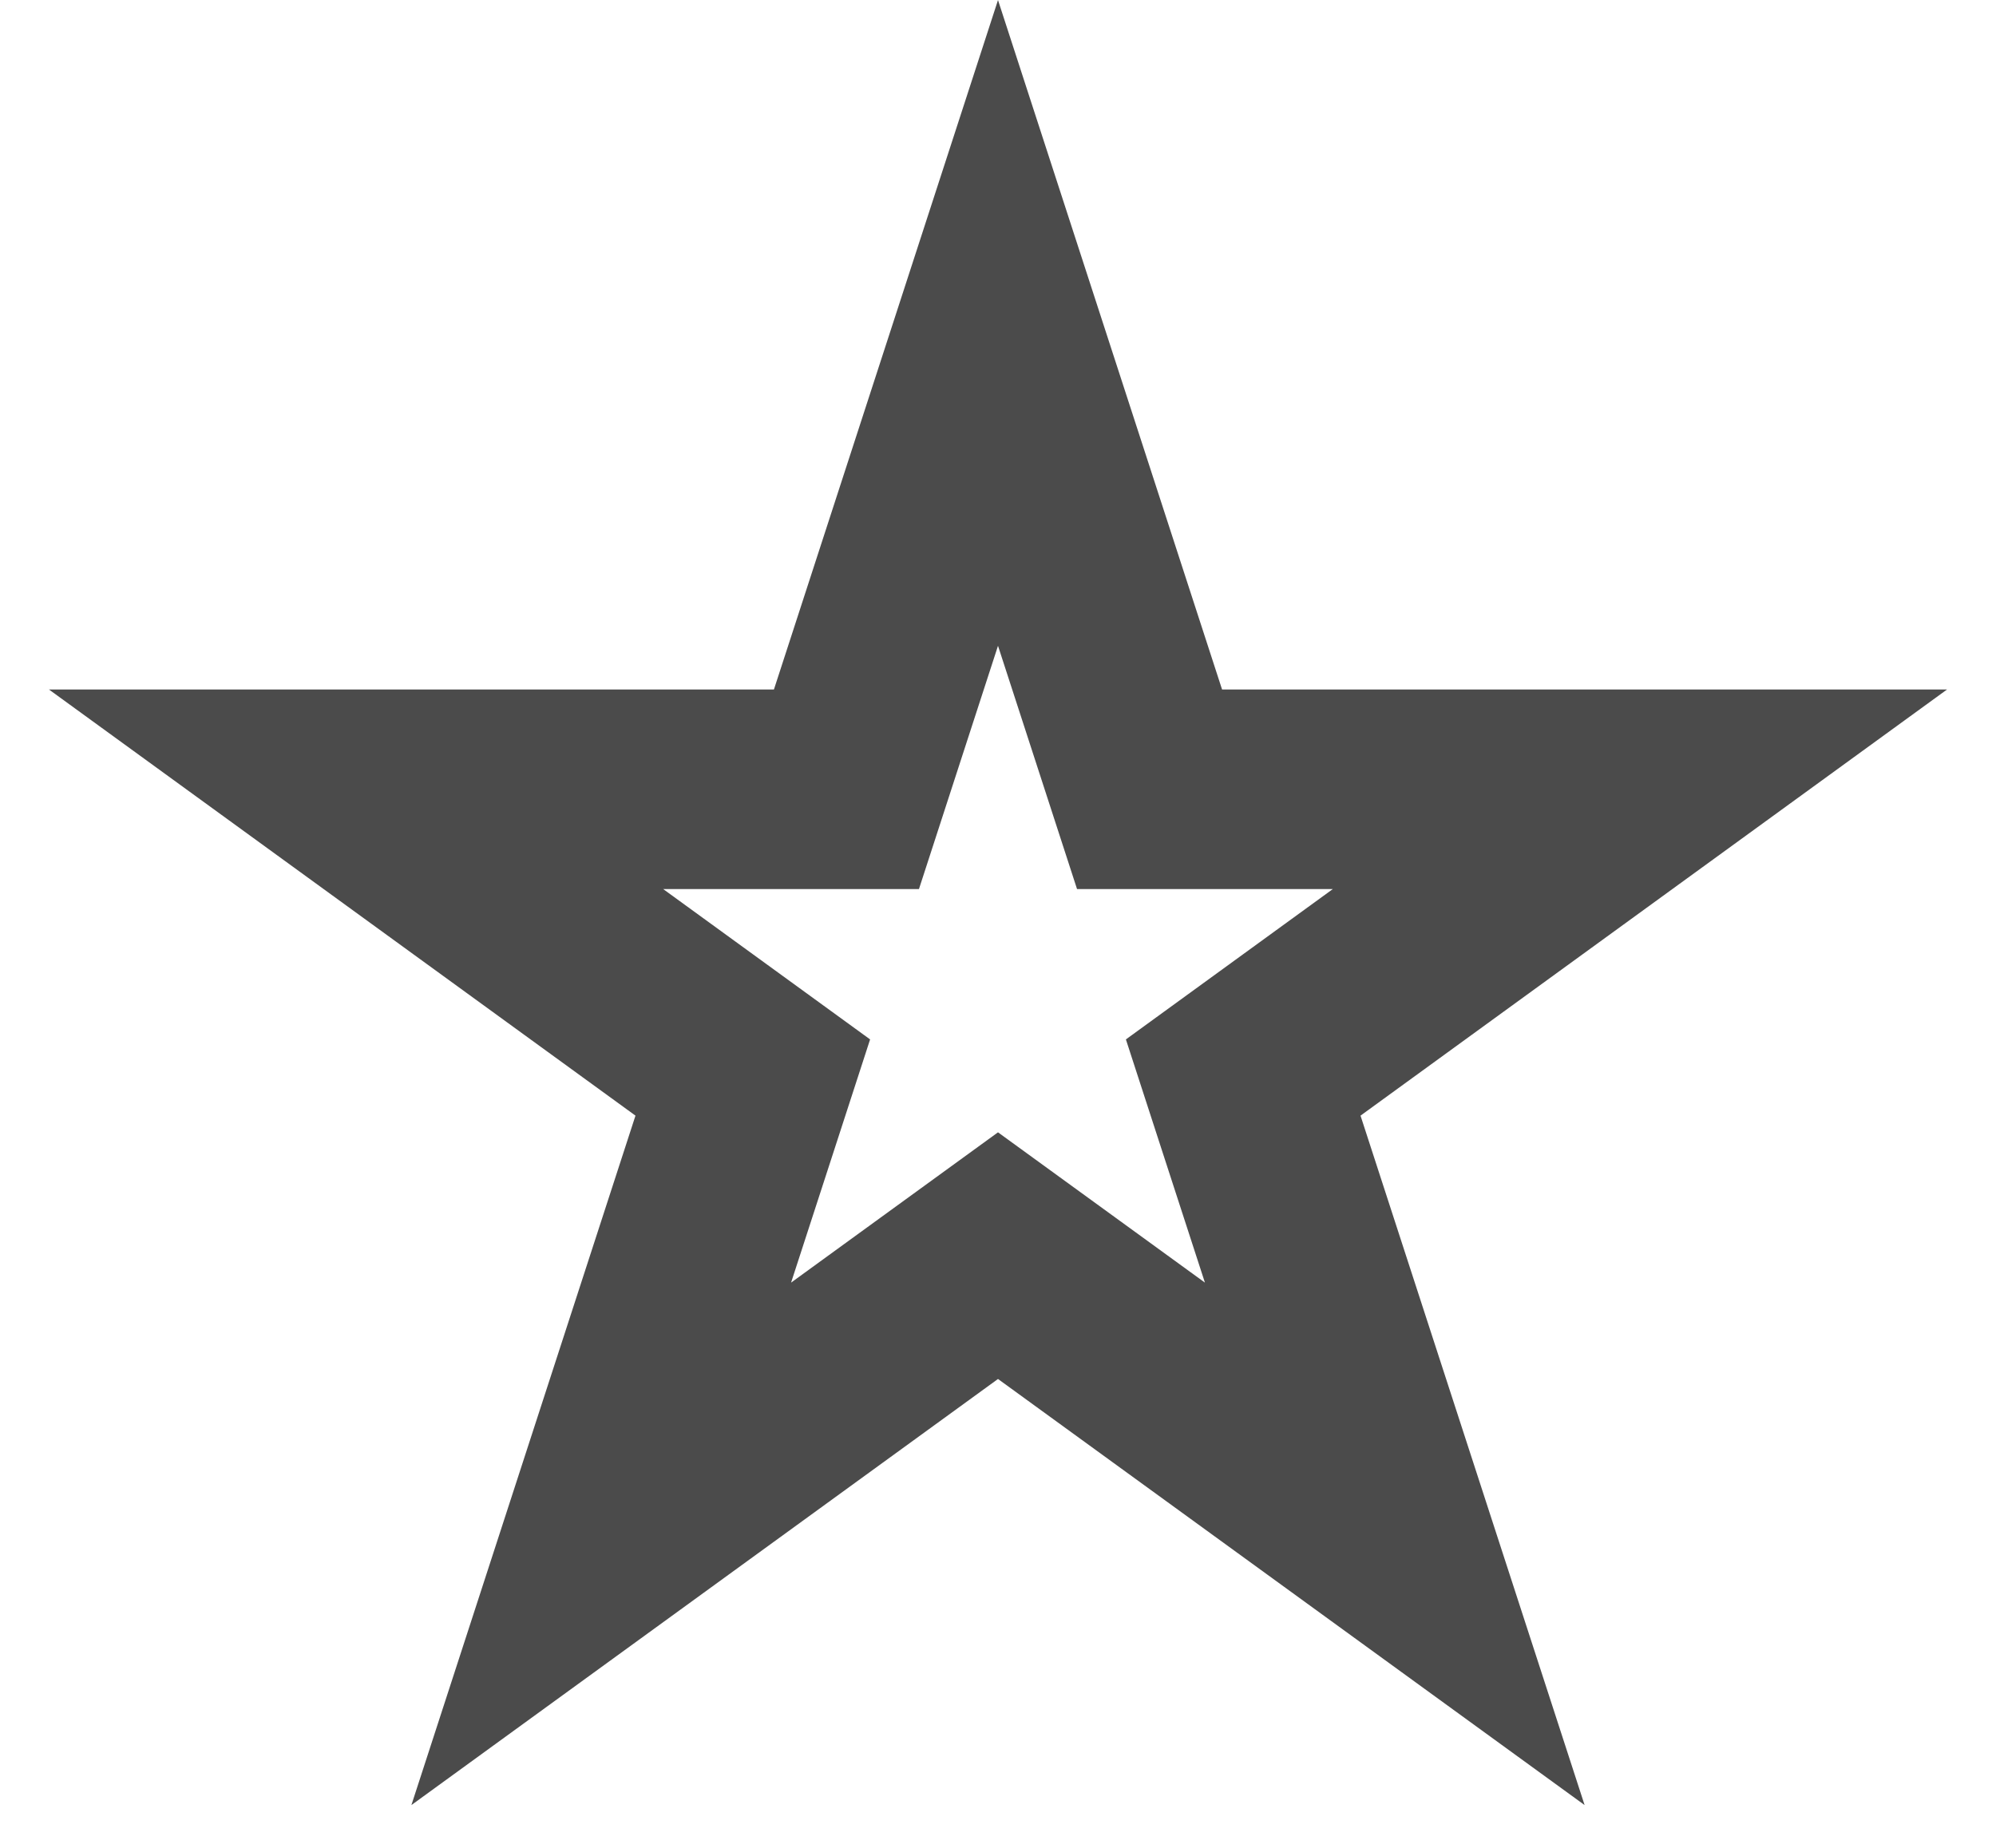 <svg width="27" height="25" viewBox="0 0 27 25" fill="none" xmlns="http://www.w3.org/2000/svg">
    <path d="M13.5 4.369L15.247 9.745L15.55 10.678H16.531H22.184L17.611 14.001L16.817 14.578L17.12 15.511L18.867 20.887L14.293 17.564L13.5 16.988L12.707 17.564L8.133 20.887L9.88 15.511L10.183 14.578L9.389 14.001L4.816 10.678H10.469H11.45L11.753 9.745L13.5 4.369Z" stroke="#4B4B4B" stroke-width="2.7"/>
</svg>
